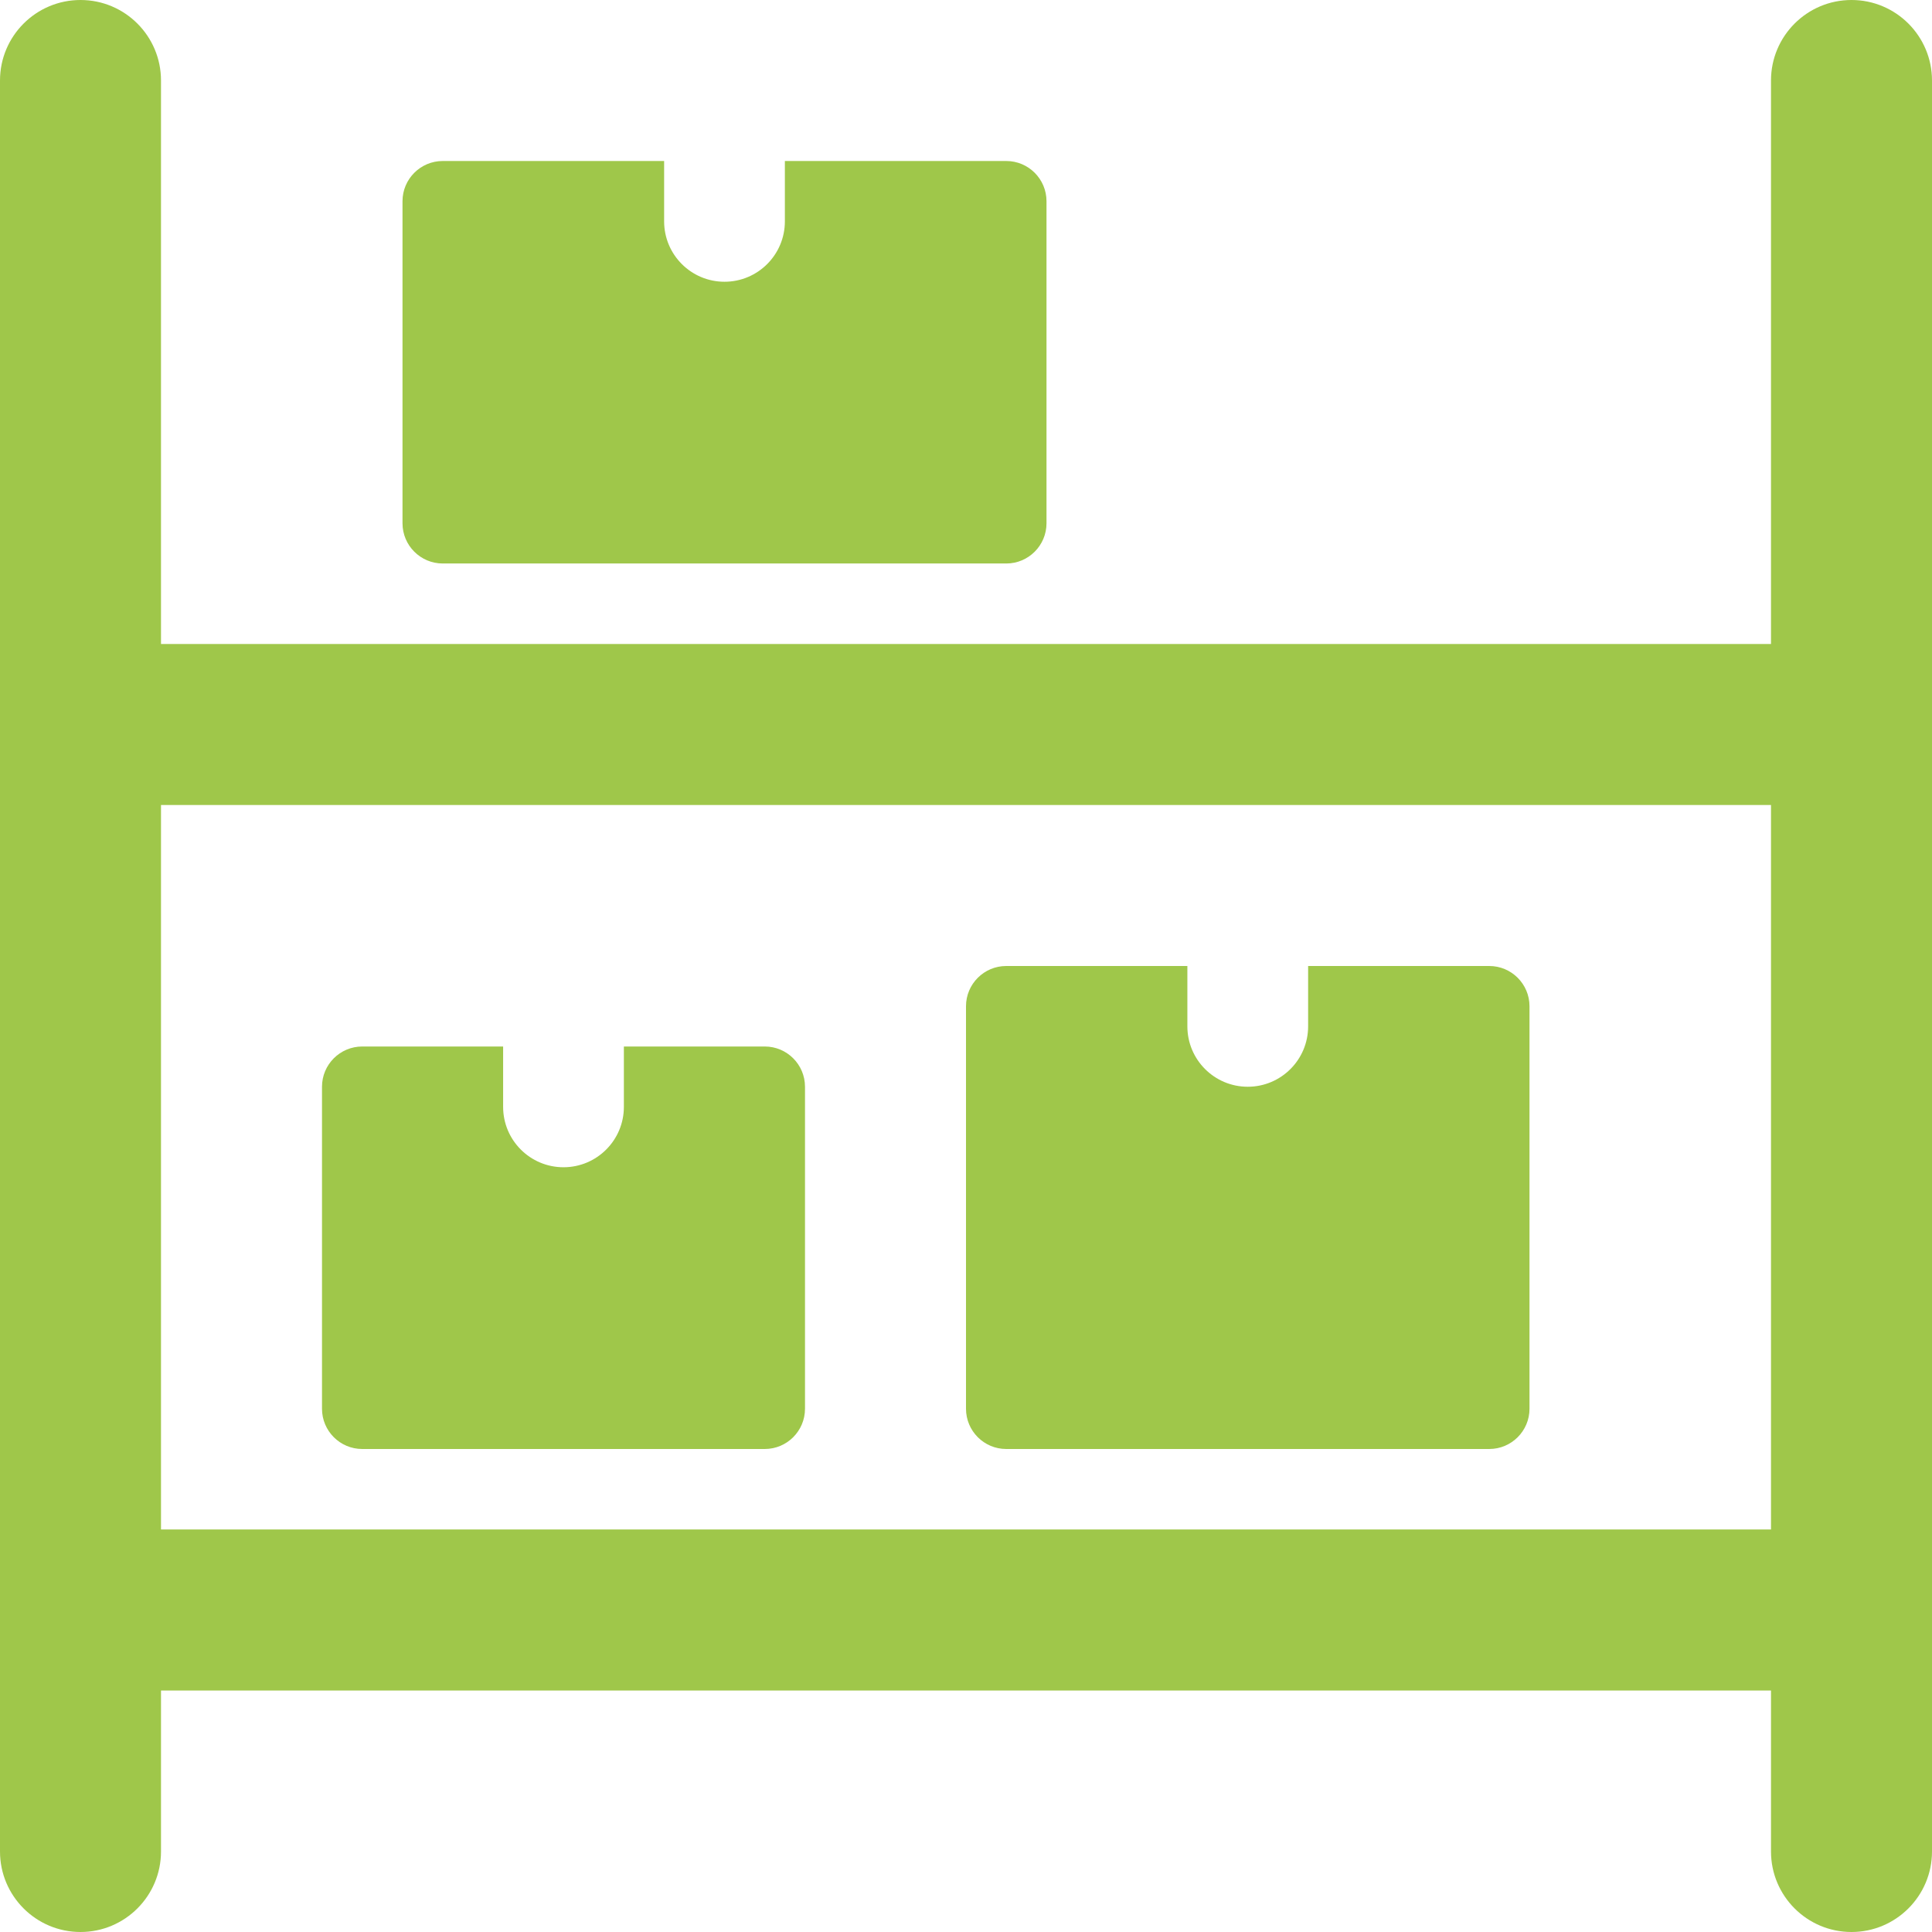 <?xml version="1.0" encoding="UTF-8"?> <svg xmlns="http://www.w3.org/2000/svg" xmlns:xlink="http://www.w3.org/1999/xlink" xmlns:svgjs="http://svgjs.com/svgjs" version="1.1" width="512" height="512" x="0" y="0" viewBox="0 0 24 24" style="enable-background:new 0 0 512 512" xml:space="preserve" class=""><g><path d="m22.5 21h-21c-.552 0-1-.448-1-1s.448-1 1-1h21c.552 0 1 .448 1 1s-.448 1-1 1z" fill="#9fc74a" data-original="#000000" class=""></path><path d="m22.5 10h-21c-.552 0-1-.448-1-1s.448-1 1-1h21c.552 0 1 .448 1 1s-.448 1-1 1z" fill="#9fc74a" data-original="#000000" class=""></path><path d="m1 24c-.552 0-1-.448-1-1v-22c0-.552.448-1 1-1s1 .448 1 1v22c0 .552-.448 1-1 1z" fill="#9fc74a" data-original="#000000" class=""></path><path d="m23 24c-.552 0-1-.448-1-1v-22c0-.552.448-1 1-1s1 .448 1 1v22c0 .552-.448 1-1 1z" fill="#9fc74a" data-original="#000000" class=""></path><path d="m7.75 13v.75c0 .414-.336.75-.75.75s-.75-.336-.75-.75v-.75h-1.75c-.276 0-.5.224-.5.5v4c0 .276.224.5.5.5h5c.276 0 .5-.224.5-.5v-4c0-.276-.224-.5-.5-.5z" fill="#9fc74a" data-original="#000000" class=""></path><path d="m16.25 12v.75c0 .414-.336.75-.75.75s-.75-.336-.75-.75v-.75h-2.25c-.276 0-.5.224-.5.5v5c0 .276.224.5.5.5h6c.276 0 .5-.224.5-.5v-5c0-.276-.224-.5-.5-.5z" fill="#9fc74a" data-original="#000000" class=""></path><path d="m9.75 2v.75c0 .414-.336.75-.75.75s-.75-.336-.75-.75v-.75h-2.75c-.276 0-.5.224-.5.5v4c0 .276.224.5.5.5h7c.276 0 .5-.224.5-.5v-4c0-.276-.224-.5-.5-.5z" fill="#9fc74a" data-original="#000000" class=""></path></g></svg> 